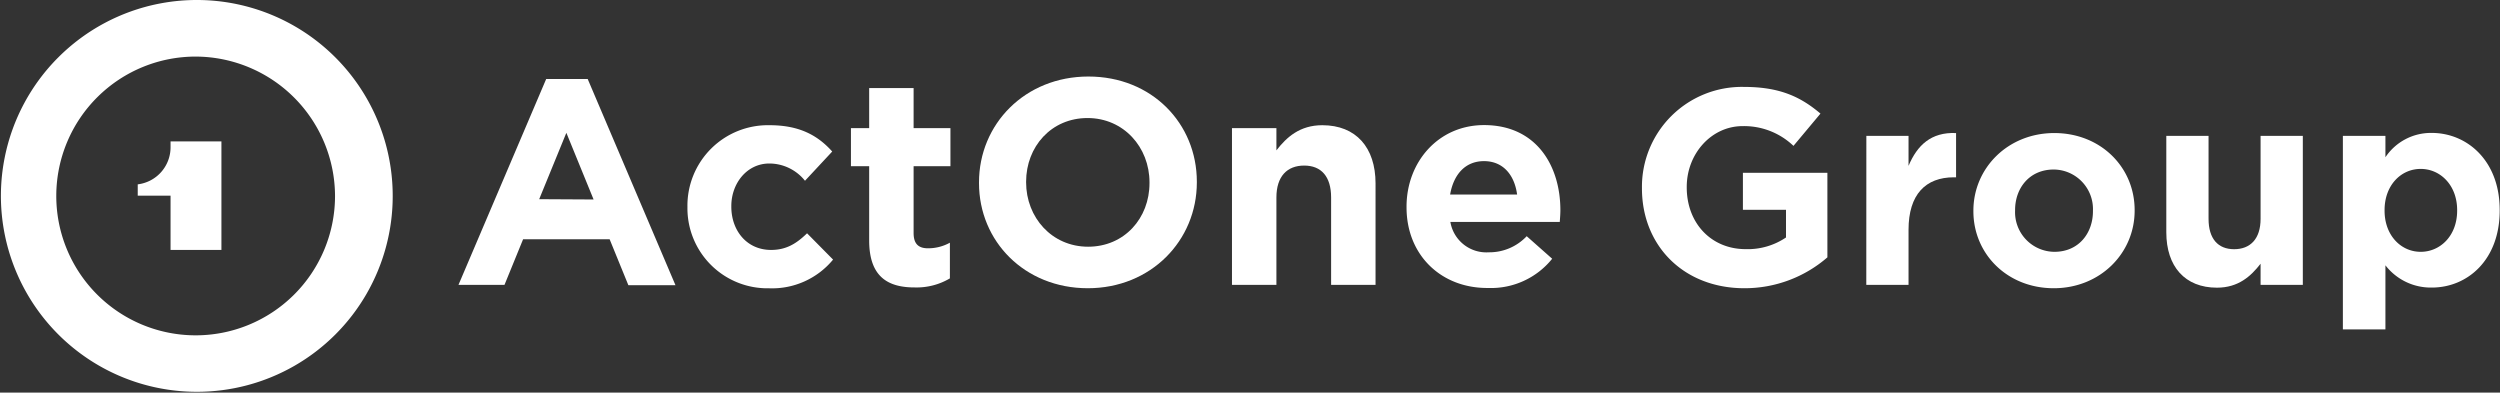 <svg id="Layer_1" data-name="Layer 1" xmlns="http://www.w3.org/2000/svg" viewBox="0 0 411.31 64.59">
    <rect x="0" y="0" width="411.31" height="64.59" fill="#333333" stroke="none"/>
    <defs>
        <style>.cls-1{fill:#fff;}.cls-2{fill:#fff;}.cls-3{fill:#fff;}</style>
    </defs>
    <title>actonev4</title>
    <path class="cls-1"
          d="M32.34,64.46A32.23,32.23,0,1,1,64.61,32.29,32.2,32.2,0,0,1,32.34,64.46Zm0-55.15a22.93,22.93,0,1,0,22.78,23A23,23,0,0,0,32.34,9.31Z"/>
    <path class="cls-1" d="M28.06,23.26v.93a6.14,6.14,0,0,1-5.4,6.14v1.86h5.4v8.93h8.37V23.26H28.06Z"/>
    <path class="cls-2"
          d="M89.86,13h6.83l14.44,33.92h-7.75l-3.08-7.55H86.06L83,46.87H75.43Zm7.8,19.82L93.18,21.85,88.71,32.77Z"/>
    <path class="cls-2"
          d="M113.1,34.12V34A13.24,13.24,0,0,1,126.62,20.6c4.86,0,7.89,1.64,10.3,4.33l-4.48,4.81a7.53,7.53,0,0,0-5.87-2.84c-3.65,0-6.25,3.23-6.25,7V34c0,3.95,2.55,7.12,6.54,7.12,2.45,0,4.14-1,5.92-2.74l4.28,4.33a13,13,0,0,1-10.54,4.72A13.17,13.17,0,0,1,113.1,34.12Z"/>
    <path class="cls-2"
          d="M143,39.56V27.34H140V21.08H143V14.49h7.31v6.59h6.06v6.26h-6.06v11c0,1.69.72,2.51,2.36,2.51a7.41,7.41,0,0,0,3.61-.92v5.87a10.74,10.74,0,0,1-5.78,1.49C146.06,47.3,143,45.52,143,39.56Z"/>
    <path class="cls-2"
          d="M161.07,30.13V30c0-9.57,7.55-17.41,18-17.41s17.84,7.74,17.84,17.31V30c0,9.58-7.55,17.42-17.94,17.42S161.07,39.7,161.07,30.13Zm28.05,0V30c0-5.77-4.24-10.58-10.2-10.58s-10.1,4.71-10.1,10.48V30c0,5.77,4.23,10.59,10.2,10.59S189.12,35.9,189.12,30.13Z"/>
    <path class="cls-2"
          d="M202.69,21.08H210v3.66c1.68-2.17,3.85-4.14,7.55-4.14,5.54,0,8.76,3.66,8.76,9.58V46.87H219V32.49c0-3.47-1.64-5.25-4.43-5.25S210,29,210,32.49V46.87h-7.31Z"/>
    <path class="cls-2"
          d="M231.41,34.12V34c0-7.36,5.24-13.42,12.75-13.42,8.61,0,12.56,6.69,12.56,14,0,.58-.05,1.25-.1,1.93h-18a6,6,0,0,0,6.31,5,8.44,8.44,0,0,0,6.25-2.65l4.19,3.71a12.91,12.91,0,0,1-10.54,4.81C237.14,47.45,231.41,42,231.41,34.12ZM249.6,32c-.44-3.28-2.36-5.49-5.44-5.49s-5,2.17-5.58,5.49Z"/>
    <path class="cls-3"
          d="M270.14,31v-.09A16.44,16.44,0,0,1,286.93,14.3c5.76,0,9.24,1.55,12.58,4.39L295.07,24a11.77,11.77,0,0,0-8.37-3.25c-5.12,0-9.19,4.53-9.19,10v.09c0,5.85,4,10.15,9.7,10.15a11.25,11.25,0,0,0,6.63-1.92V34.52h-7.09V28.43h13.9V42.34A20.77,20.77,0,0,1,287,47.42C277,47.42,270.14,40.42,270.14,31Z"/>
    <path class="cls-3"
          d="M307.06,22.35H314v4.94c1.42-3.38,3.7-5.58,7.82-5.4v7.28h-.36c-4.63,0-7.46,2.79-7.46,8.64v9.06h-6.95Z"/>
    <path class="cls-3"
          d="M324.67,34.75v-.09c0-7,5.67-12.77,13.31-12.77s13.22,5.63,13.22,12.67v.1c0,7-5.67,12.76-13.31,12.76S324.67,41.79,324.67,34.75Zm19.67,0v-.09a6.51,6.51,0,0,0-6.45-6.77c-4,0-6.36,3.06-6.36,6.67v.1A6.52,6.52,0,0,0,338,41.43C342,41.43,344.34,38.36,344.34,34.75Z"/>
    <path class="cls-3"
          d="M356.41,38.22V22.35h6.95V36c0,3.29,1.56,5,4.21,5s4.35-1.69,4.35-5V22.35h6.95V46.87h-6.95V43.39c-1.6,2.06-3.66,3.94-7.18,3.94C359.48,47.33,356.41,43.85,356.41,38.22Z"/>
    <path class="cls-3"
          d="M385.46,22.35h7v3.52a9,9,0,0,1,7.64-4c5.72,0,11.16,4.49,11.16,12.67v.1c0,8.18-5.35,12.67-11.16,12.67a9.43,9.43,0,0,1-7.64-3.66V54.19h-7Zm18.8,12.31v-.1c0-4.07-2.75-6.77-6-6.77s-5.94,2.7-5.94,6.77v.1c0,4.07,2.7,6.77,5.94,6.77S404.26,38.77,404.26,34.66Z"/>
</svg>